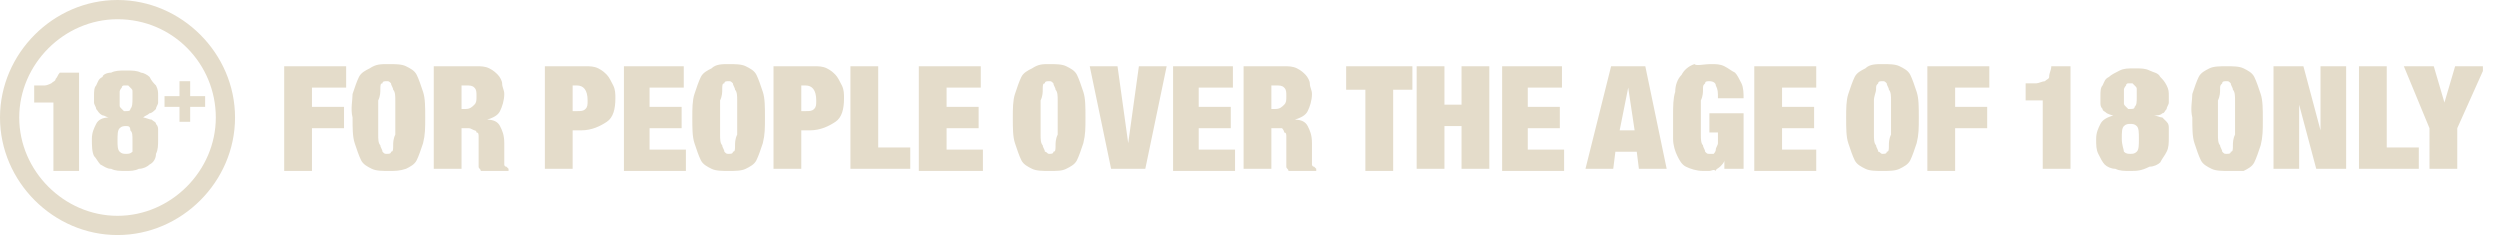 <svg width="117" height="11" viewBox="0 0 117 11" fill="none" xmlns="http://www.w3.org/2000/svg">
<g clip-path="url(#clip0)">
<path d="M5.5 0.9C3 0.9 0.9 3 0.9 5.5C0.9 8 3 10.1 5.5 10.1C8 10.1 10.1 8 10.1 5.5C10.1 3 8.1 0.9 5.5 0.9ZM5.5 11C2.5 11 0 8.5 0 5.5C0 2.5 2.5 0 5.5 0C8.5 0 11 2.5 11 5.5C11 8.5 8.5 11 5.5 11Z" fill="#E4DCCA"/>
<path d="M2.5 4.8H1.6V4C1.8 4 2 4 2.1 4C2.2 4 2.4 3.9 2.4 3.9C2.5 3.8 2.6 3.8 2.6 3.7C2.7 3.6 2.7 3.5 2.8 3.4H3.7V8H2.5V4.8ZM5.6 7.1C5.7 7.2 5.8 7.2 5.9 7.2C6 7.2 6.1 7.2 6.2 7.1C6.2 7 6.2 6.8 6.2 6.6C6.2 6.3 6.2 6.2 6.1 6.1C6.1 5.9 6 5.9 5.9 5.9C5.8 5.9 5.7 5.9 5.6 6C5.5 6.1 5.5 6.3 5.5 6.6C5.5 6.8 5.5 7 5.6 7.1ZM5.6 4.9C5.6 5 5.6 5 5.7 5.1L5.8 5.2H5.9C6 5.2 6.1 5.2 6.1 5.1C6.2 5 6.2 4.8 6.2 4.6C6.2 4.5 6.2 4.4 6.2 4.3C6.2 4.2 6.2 4.2 6.1 4.1L6 4H5.9H5.8C5.8 4 5.7 4 5.7 4.1C5.7 4.1 5.6 4.2 5.6 4.3C5.6 4.4 5.6 4.5 5.6 4.6C5.6 4.7 5.6 4.8 5.6 4.9ZM5.2 7.9C5 7.9 4.9 7.8 4.7 7.7C4.6 7.6 4.5 7.4 4.4 7.3C4.3 7.1 4.3 6.8 4.3 6.5C4.3 6.2 4.4 6 4.5 5.8C4.6 5.6 4.8 5.5 5.1 5.5C5 5.5 4.9 5.4 4.8 5.4C4.6 5.3 4.6 5.2 4.5 5.1C4.5 5 4.4 4.9 4.4 4.8C4.4 4.7 4.4 4.6 4.4 4.5C4.4 4.3 4.4 4.1 4.5 4C4.6 3.8 4.6 3.7 4.8 3.6C4.8 3.5 5 3.4 5.2 3.4C5.4 3.3 5.6 3.3 5.9 3.3C6.2 3.3 6.4 3.3 6.6 3.4C6.7 3.4 6.9 3.5 7 3.6C7.1 3.8 7.2 3.9 7.3 4C7.4 4.2 7.4 4.3 7.4 4.5C7.4 4.6 7.4 4.7 7.4 4.8C7.4 4.9 7.3 5 7.3 5.1C7.2 5.2 7.1 5.3 7 5.3C6.9 5.4 6.8 5.4 6.7 5.5C6.8 5.5 7 5.6 7.1 5.6C7.2 5.7 7.3 5.7 7.3 5.8C7.4 5.9 7.4 6 7.4 6.1C7.4 6.2 7.4 6.3 7.4 6.5C7.4 6.8 7.4 7 7.3 7.2C7.3 7.4 7.2 7.6 7 7.7C6.9 7.8 6.7 7.9 6.5 7.9C6.3 8 6.1 8 5.9 8C5.6 8 5.4 8 5.2 7.9ZM8.9 3.8V4.5H9.6V5H8.9V5.7H8.4V5H7.7V4.5H8.4V3.8H8.9Z" fill="#E4DCCA"/>
<path d="M112.5 3.1H113.9L114.4 4.8L114.9 3.1H116.3L115 6V7.9H113.7V6L112.5 3.1ZM111.7 3.1V6.9H113.2V7.9H110.4V3.1H111.7ZM107.8 3.1L108.6 6.1V3.1H109.8V7.9H108.4L107.6 4.9V7.9H106.4V3.1H107.8ZM102.6 4.4C102.7 4.1 102.8 3.8 102.9 3.6C103 3.4 103.2 3.3 103.4 3.2C103.6 3.1 103.9 3.1 104.2 3.1C104.5 3.1 104.8 3.1 105 3.2C105.2 3.3 105.4 3.4 105.5 3.6C105.6 3.8 105.7 4.1 105.8 4.4C105.9 4.7 105.9 5.1 105.9 5.6C105.9 6.1 105.9 6.4 105.8 6.8C105.7 7.1 105.6 7.4 105.5 7.6C105.4 7.8 105.2 7.9 105 8C104.8 8 104.6 8 104.3 8C104 8 103.7 8 103.5 7.9C103.3 7.8 103.1 7.7 103 7.5C102.9 7.3 102.8 7 102.7 6.7C102.6 6.4 102.6 6 102.6 5.5C102.5 5.1 102.6 4.7 102.6 4.4ZM103.8 6.3C103.8 6.5 103.8 6.7 103.9 6.8C103.9 6.9 104 7 104 7.1C104.1 7.2 104.1 7.2 104.2 7.2C104.3 7.2 104.4 7.2 104.4 7.1C104.5 7.1 104.5 7 104.5 6.8C104.5 6.7 104.5 6.5 104.6 6.3C104.6 6.1 104.6 5.8 104.6 5.5C104.6 5.2 104.6 4.9 104.6 4.7C104.6 4.5 104.6 4.3 104.5 4.2C104.5 4.1 104.4 4 104.4 3.9C104.3 3.8 104.3 3.8 104.2 3.8C104.1 3.8 104 3.8 104 3.9C103.9 4 103.9 4 103.9 4.2C103.9 4.3 103.9 4.5 103.8 4.7C103.8 4.9 103.8 5.2 103.8 5.5C103.8 5.8 103.8 6.1 103.8 6.3ZM99 7.9C98.8 7.9 98.6 7.8 98.5 7.7C98.4 7.6 98.3 7.4 98.2 7.2C98.1 7 98.1 6.8 98.1 6.5C98.1 6.2 98.2 6 98.3 5.8C98.4 5.6 98.6 5.5 98.9 5.4C98.8 5.4 98.6 5.3 98.6 5.3C98.5 5.2 98.4 5.2 98.4 5.1C98.3 5 98.3 4.9 98.3 4.8C98.3 4.7 98.3 4.6 98.3 4.5C98.3 4.3 98.3 4.1 98.4 4C98.5 3.8 98.5 3.7 98.7 3.6C98.8 3.5 99 3.4 99.2 3.3C99.4 3.2 99.6 3.2 99.9 3.2C100.2 3.2 100.4 3.2 100.6 3.3C100.8 3.4 101 3.4 101.1 3.6C101.2 3.7 101.3 3.8 101.4 4C101.5 4.2 101.5 4.3 101.5 4.5C101.5 4.6 101.5 4.7 101.5 4.8C101.5 4.9 101.4 5 101.4 5.1C101.3 5.2 101.3 5.3 101.2 5.3C101.1 5.4 101 5.4 100.8 5.4C100.9 5.4 101.1 5.5 101.2 5.5C101.3 5.6 101.4 5.7 101.4 5.7C101.5 5.8 101.5 5.9 101.5 6C101.5 6.1 101.5 6.3 101.5 6.4C101.5 6.7 101.5 6.9 101.4 7.1C101.3 7.3 101.2 7.4 101.1 7.6C101 7.7 100.8 7.8 100.6 7.8C100.2 8 100 8 99.7 8C99.4 8 99.2 8 99 7.9ZM99.4 4.8C99.4 4.9 99.4 4.9 99.5 5L99.6 5.1H99.7C99.8 5.1 99.9 5.1 99.9 5C100 4.9 100 4.8 100 4.5C100 4.4 100 4.3 100 4.2C100 4.1 100 4.1 99.9 4L99.8 3.9H99.7H99.6C99.6 3.9 99.5 3.9 99.5 4C99.5 4 99.4 4.1 99.4 4.2C99.4 4.3 99.4 4.4 99.4 4.5C99.4 4.6 99.4 4.7 99.4 4.8ZM99.4 7.1C99.5 7.2 99.6 7.2 99.7 7.2C99.8 7.2 99.9 7.2 100 7.1C100.1 7 100.1 6.8 100.1 6.5C100.1 6.2 100.1 6 100 5.9C99.9 5.8 99.8 5.8 99.7 5.8C99.6 5.8 99.5 5.8 99.4 5.9C99.3 6 99.3 6.2 99.3 6.5C99.3 6.8 99.4 7 99.4 7.1ZM95.7 4.7H94.8V3.9C95 3.9 95.2 3.9 95.3 3.9C95.4 3.9 95.6 3.8 95.7 3.8C95.8 3.7 95.9 3.7 95.9 3.6C95.9 3.4 96 3.3 96 3.1H96.9V7.9H95.6V4.7H95.7ZM93.1 3.1V4.1H91.5V5H93V6H91.5V8H90.2V3.1H93.1ZM86.5 4.4C86.6 4.1 86.7 3.8 86.8 3.6C86.9 3.4 87.1 3.3 87.3 3.2C87.5 3 87.8 3 88.1 3C88.4 3 88.7 3 88.9 3.1C89.1 3.2 89.3 3.3 89.4 3.5C89.5 3.7 89.6 4 89.7 4.3C89.8 4.6 89.8 5 89.8 5.5C89.8 6 89.8 6.3 89.7 6.7C89.6 7 89.5 7.3 89.4 7.5C89.3 7.7 89.1 7.8 88.9 7.9C88.7 8 88.4 8 88.1 8C87.8 8 87.5 8 87.3 7.9C87.1 7.8 86.9 7.7 86.8 7.5C86.7 7.3 86.6 7 86.5 6.7C86.4 6.4 86.4 6 86.4 5.5C86.4 5.1 86.4 4.7 86.5 4.4ZM87.7 6.3C87.7 6.5 87.7 6.7 87.8 6.8C87.8 6.9 87.9 7 87.9 7.1C88 7.1 88 7.2 88.1 7.2C88.2 7.2 88.3 7.2 88.3 7.1C88.4 7.1 88.4 7 88.4 6.8C88.4 6.7 88.4 6.5 88.5 6.3C88.5 6.1 88.5 5.8 88.5 5.5C88.5 5.2 88.5 4.9 88.5 4.7C88.5 4.5 88.5 4.3 88.4 4.2C88.4 4.1 88.3 4 88.3 3.9C88.2 3.8 88.2 3.8 88.1 3.8C88 3.8 87.9 3.8 87.9 3.9C87.8 4 87.8 4 87.8 4.2C87.8 4.3 87.7 4.5 87.7 4.7C87.7 4.9 87.7 5.2 87.7 5.5C87.7 5.8 87.7 6.1 87.7 6.3ZM85 3.1V4.1H83.4V5H84.9V6H83.4V7H85V8H82.1V3.1H85ZM81.6 5.3V7.9H80.7V7.5C80.7 7.6 80.6 7.7 80.5 7.8C80.4 7.9 80.3 7.9 80.3 8C80.2 7.9 80.1 8 80 8C79.9 8 79.8 8 79.7 8C79.4 8 79.1 7.9 78.9 7.8C78.7 7.7 78.6 7.5 78.5 7.3C78.4 7.1 78.3 6.8 78.3 6.5C78.3 6.2 78.3 5.8 78.3 5.4C78.3 5 78.3 4.6 78.4 4.3C78.4 4 78.5 3.7 78.7 3.5C78.8 3.3 79 3.1 79.3 3C79.4 3.1 79.7 3 80.1 3C80.3 3 80.5 3 80.7 3.1C80.9 3.2 81 3.3 81.2 3.4C81.3 3.5 81.4 3.7 81.5 3.9C81.6 4.1 81.6 4.4 81.6 4.6H80.4C80.4 4.3 80.4 4.2 80.3 4C80.3 3.9 80.2 3.8 80 3.8C79.9 3.8 79.8 3.8 79.8 3.9C79.7 4 79.7 4 79.7 4.2C79.7 4.3 79.7 4.5 79.6 4.7C79.6 4.9 79.6 5.2 79.6 5.5C79.6 5.8 79.6 6.1 79.6 6.3C79.6 6.5 79.6 6.7 79.7 6.8C79.7 6.9 79.8 7 79.8 7.1C79.9 7.2 79.9 7.2 80 7.2C80.1 7.2 80.1 7.2 80.2 7.2C80.2 7.2 80.3 7.1 80.3 7C80.3 6.9 80.4 6.8 80.4 6.7C80.4 6.6 80.4 6.4 80.4 6.2H80V5.3H81.6ZM75.4 3.1L74.2 7.9H75.5L75.6 7.1H76.6L76.7 7.9H78L77 3.1H75.4ZM76.2 4.1L76.5 6.1H75.8L76.2 4.1Z" fill="#E4DCCA"/>
<path d="M73.1 3.1V4.1H71.5V5H73V6H71.5V7H73.2V8H70.3V3.1H73.1ZM67.6 3.1V4.9H68.4V3.1H69.7V7.9H68.4V5.9H67.6V7.9H66.3V3.1H67.6ZM63 4.2V3.1H66.1V4.2H65.2V8H63.9V4.2H63ZM60.1 3.1C60.3 3.1 60.5 3.1 60.7 3.2C60.9 3.3 61 3.4 61.1 3.5C61.2 3.6 61.3 3.8 61.3 3.9C61.3 4.1 61.4 4.2 61.4 4.4C61.4 4.7 61.3 5 61.2 5.2C61.1 5.4 60.9 5.5 60.6 5.6C60.9 5.6 61.1 5.7 61.2 5.9C61.3 6.1 61.4 6.3 61.4 6.7V7V7.2C61.4 7.3 61.4 7.3 61.4 7.4C61.4 7.5 61.4 7.5 61.4 7.6V7.7C61.4 7.7 61.4 7.8 61.5 7.8C61.5 7.8 61.5 7.8 61.6 7.9V8H60.3C60.3 7.9 60.2 7.9 60.2 7.8C60.2 7.7 60.2 7.6 60.2 7.5C60.2 7.4 60.2 7.3 60.2 7.3C60.2 7.2 60.2 7.2 60.2 7.1V6.7C60.2 6.6 60.2 6.5 60.2 6.4C60.2 6.3 60.2 6.2 60.1 6.2C60.1 6.1 60 6 60 6C59.9 6 59.9 6 59.8 6H59.5V7.9H58.2V3.1H60.1ZM59.7 5.1C59.9 5.1 60 5 60.1 4.9C60.2 4.8 60.2 4.7 60.2 4.5C60.2 4.3 60.2 4.2 60.1 4.1C60 4 59.9 4 59.7 4H59.5V5.1H59.7ZM57.7 3.1V4.1H56.1V5H57.6V6H56.1V7H57.8V8H54.9V3.1H57.7ZM52.3 3.1L52.8 6.7L53.3 3.1H54.6L53.6 7.9H52L51 3.1H52.3V3.1ZM47.5 4.4C47.6 4.1 47.7 3.8 47.8 3.6C47.9 3.4 48.1 3.3 48.3 3.2C48.6 3 48.8 3 49.1 3C49.4 3 49.7 3 49.9 3.1C50.1 3.2 50.3 3.3 50.4 3.5C50.5 3.7 50.6 4 50.7 4.3C50.8 4.6 50.8 5 50.8 5.5C50.8 6 50.8 6.3 50.7 6.7C50.6 7 50.5 7.3 50.4 7.5C50.3 7.7 50.1 7.8 49.9 7.9C49.7 8 49.5 8 49.1 8C48.8 8 48.5 8 48.3 7.9C48.1 7.8 47.9 7.7 47.8 7.5C47.7 7.3 47.6 7 47.5 6.7C47.4 6.4 47.4 6 47.4 5.5C47.4 5.1 47.4 4.7 47.5 4.4ZM48.7 6.3C48.7 6.5 48.7 6.7 48.8 6.8C48.8 6.9 48.9 7 48.9 7.1C49 7.1 49 7.2 49.1 7.2C49.2 7.2 49.3 7.2 49.3 7.1C49.4 7.1 49.4 7 49.4 6.8C49.4 6.7 49.4 6.5 49.5 6.3C49.5 6.1 49.5 5.8 49.5 5.5C49.5 5.2 49.5 4.9 49.5 4.7C49.5 4.5 49.5 4.3 49.4 4.2C49.4 4.1 49.3 4 49.3 3.9C49.2 3.8 49.2 3.8 49.1 3.8C49 3.8 48.9 3.8 48.9 3.9C48.8 3.9 48.8 4 48.8 4.2C48.8 4.3 48.8 4.5 48.7 4.7C48.7 4.9 48.7 5.2 48.7 5.5C48.7 5.8 48.7 6.1 48.7 6.3ZM45.9 3.1V4.1H44.3V5H45.8V6H44.3V7H46V8H43V3.1H45.9ZM41.1 3.1V6.9H42.6V7.9H39.8V3.1H41.1ZM38.1 3.1C38.3 3.1 38.5 3.1 38.7 3.2C38.9 3.3 39 3.4 39.1 3.5C39.2 3.6 39.3 3.8 39.4 4C39.5 4.2 39.5 4.4 39.5 4.6C39.5 5.1 39.4 5.5 39.1 5.7C38.8 5.9 38.4 6.1 37.9 6.1H37.5V7.9H36.2V3.1H38.1ZM37.7 5.2C37.9 5.2 38 5.2 38.1 5.1C38.2 5 38.2 4.9 38.2 4.7C38.2 4.2 38 4 37.7 4H37.5V5.2H37.7ZM32.5 4.4C32.6 4.1 32.7 3.8 32.8 3.6C32.9 3.4 33.1 3.3 33.3 3.2C33.5 3 33.8 3 34.1 3C34.4 3 34.7 3 34.9 3.1C35.1 3.2 35.3 3.3 35.4 3.5C35.5 3.7 35.6 4 35.7 4.3C35.8 4.6 35.8 5 35.8 5.5C35.8 6 35.8 6.3 35.7 6.7C35.6 7 35.5 7.3 35.4 7.5C35.3 7.7 35.1 7.8 34.9 7.9C34.7 8 34.4 8 34.1 8C33.8 8 33.5 8 33.3 7.9C33.1 7.8 32.9 7.7 32.8 7.5C32.7 7.3 32.6 7 32.5 6.7C32.4 6.4 32.4 6 32.4 5.5C32.4 5.1 32.4 4.7 32.5 4.4ZM33.7 6.3C33.7 6.5 33.7 6.7 33.8 6.8C33.8 6.9 33.9 7 33.9 7.1C34 7.2 34 7.2 34.1 7.2C34.2 7.2 34.3 7.2 34.3 7.1C34.4 7.1 34.4 7 34.4 6.8C34.4 6.7 34.4 6.5 34.5 6.3C34.5 6.1 34.5 5.8 34.5 5.5C34.5 5.2 34.5 4.9 34.5 4.7C34.5 4.5 34.5 4.3 34.4 4.2C34.4 4.1 34.3 4 34.3 3.9C34.2 3.8 34.2 3.8 34.1 3.8C34 3.8 33.9 3.8 33.9 3.9C33.8 3.9 33.8 4 33.8 4.2C33.8 4.3 33.8 4.5 33.7 4.7C33.7 4.9 33.7 5.2 33.7 5.5C33.7 5.8 33.7 6.1 33.7 6.3ZM32 3.1V4.1H30.4V5H31.9V6H30.4V7H32.1V8H29.2V3.1H32ZM27.4 3.1C27.6 3.1 27.8 3.1 28 3.2C28.2 3.3 28.3 3.4 28.4 3.5C28.5 3.6 28.6 3.8 28.7 4C28.8 4.2 28.8 4.4 28.8 4.6C28.8 5.1 28.7 5.5 28.4 5.7C28.1 5.9 27.7 6.1 27.2 6.1H26.8V7.9H25.5V3.1H27.4ZM27 5.2C27.2 5.2 27.3 5.2 27.4 5.1C27.5 5 27.5 4.9 27.5 4.7C27.5 4.2 27.3 4 27 4H26.8V5.2H27ZM22.3 3.1C22.5 3.1 22.7 3.1 22.9 3.2C23.1 3.3 23.2 3.4 23.3 3.5C23.4 3.6 23.5 3.8 23.5 3.9C23.5 4.1 23.6 4.2 23.6 4.4C23.6 4.7 23.5 5 23.4 5.2C23.3 5.4 23.1 5.5 22.8 5.6C23.1 5.6 23.3 5.7 23.4 5.9C23.5 6.1 23.6 6.3 23.6 6.7V7V7.2C23.6 7.3 23.6 7.3 23.6 7.4C23.6 7.5 23.6 7.5 23.6 7.6V7.7C23.6 7.7 23.6 7.8 23.7 7.8C23.7 7.8 23.7 7.8 23.8 7.9V8H22.5C22.5 7.9 22.4 7.9 22.4 7.8C22.4 7.7 22.4 7.6 22.4 7.5C22.4 7.4 22.4 7.3 22.4 7.3C22.4 7.2 22.4 7.2 22.4 7.1V6.7C22.4 6.6 22.4 6.5 22.4 6.4C22.4 6.3 22.4 6.2 22.3 6.2C22.3 6.1 22.2 6.1 22.2 6.1C22 6 22 6 21.9 6H21.6V7.9H20.3V3.1H22.3ZM21.8 5.1C22 5.1 22.1 5 22.2 4.9C22.3 4.8 22.3 4.7 22.3 4.5C22.3 4.3 22.3 4.2 22.2 4.1C22.1 4 22 4 21.8 4H21.6V5.1H21.8ZM16.5 4.4C16.6 4.1 16.7 3.8 16.8 3.6C16.9 3.4 17.1 3.3 17.3 3.2C17.6 3 17.8 3 18.2 3C18.5 3 18.8 3 19 3.1C19.2 3.2 19.4 3.3 19.5 3.5C19.6 3.7 19.7 4 19.8 4.3C19.9 4.6 19.9 5 19.9 5.5C19.9 6 19.9 6.3 19.8 6.7C19.7 7 19.6 7.3 19.5 7.5C19.4 7.7 19.2 7.8 19 7.9C18.7 8 18.5 8 18.2 8C17.9 8 17.6 8 17.4 7.9C17.2 7.8 17 7.7 16.9 7.5C16.8 7.3 16.7 7 16.6 6.7C16.5 6.4 16.5 6 16.5 5.5C16.4 5.1 16.5 4.7 16.5 4.4ZM17.7 6.3C17.7 6.5 17.7 6.7 17.8 6.8C17.8 6.9 17.9 7 17.9 7.1C18 7.2 18 7.2 18.1 7.2C18.2 7.2 18.3 7.2 18.3 7.1C18.4 7.1 18.4 7 18.4 6.8C18.4 6.7 18.4 6.5 18.5 6.3C18.5 6.1 18.5 5.8 18.5 5.5C18.5 5.2 18.5 4.9 18.5 4.7C18.5 4.5 18.5 4.3 18.4 4.2C18.4 4.1 18.3 4 18.3 3.9C18.2 3.8 18.2 3.8 18.1 3.8C18 3.8 17.9 3.8 17.9 3.9C17.8 3.9 17.8 4 17.8 4.2C17.8 4.3 17.8 4.5 17.7 4.7C17.7 4.9 17.7 5.2 17.7 5.5C17.7 5.8 17.7 6.1 17.7 6.3ZM16.2 3.1V4.1H14.6V5H16.1V6H14.6V8H13.3V3.1H16.2Z" fill="#E4DCCA"/>
</g>
<defs>
<clipPath id="clip0">
<rect width="116.2" height="11" fill="#E4DCCA"/>
</clipPath>
</defs>
</svg>
